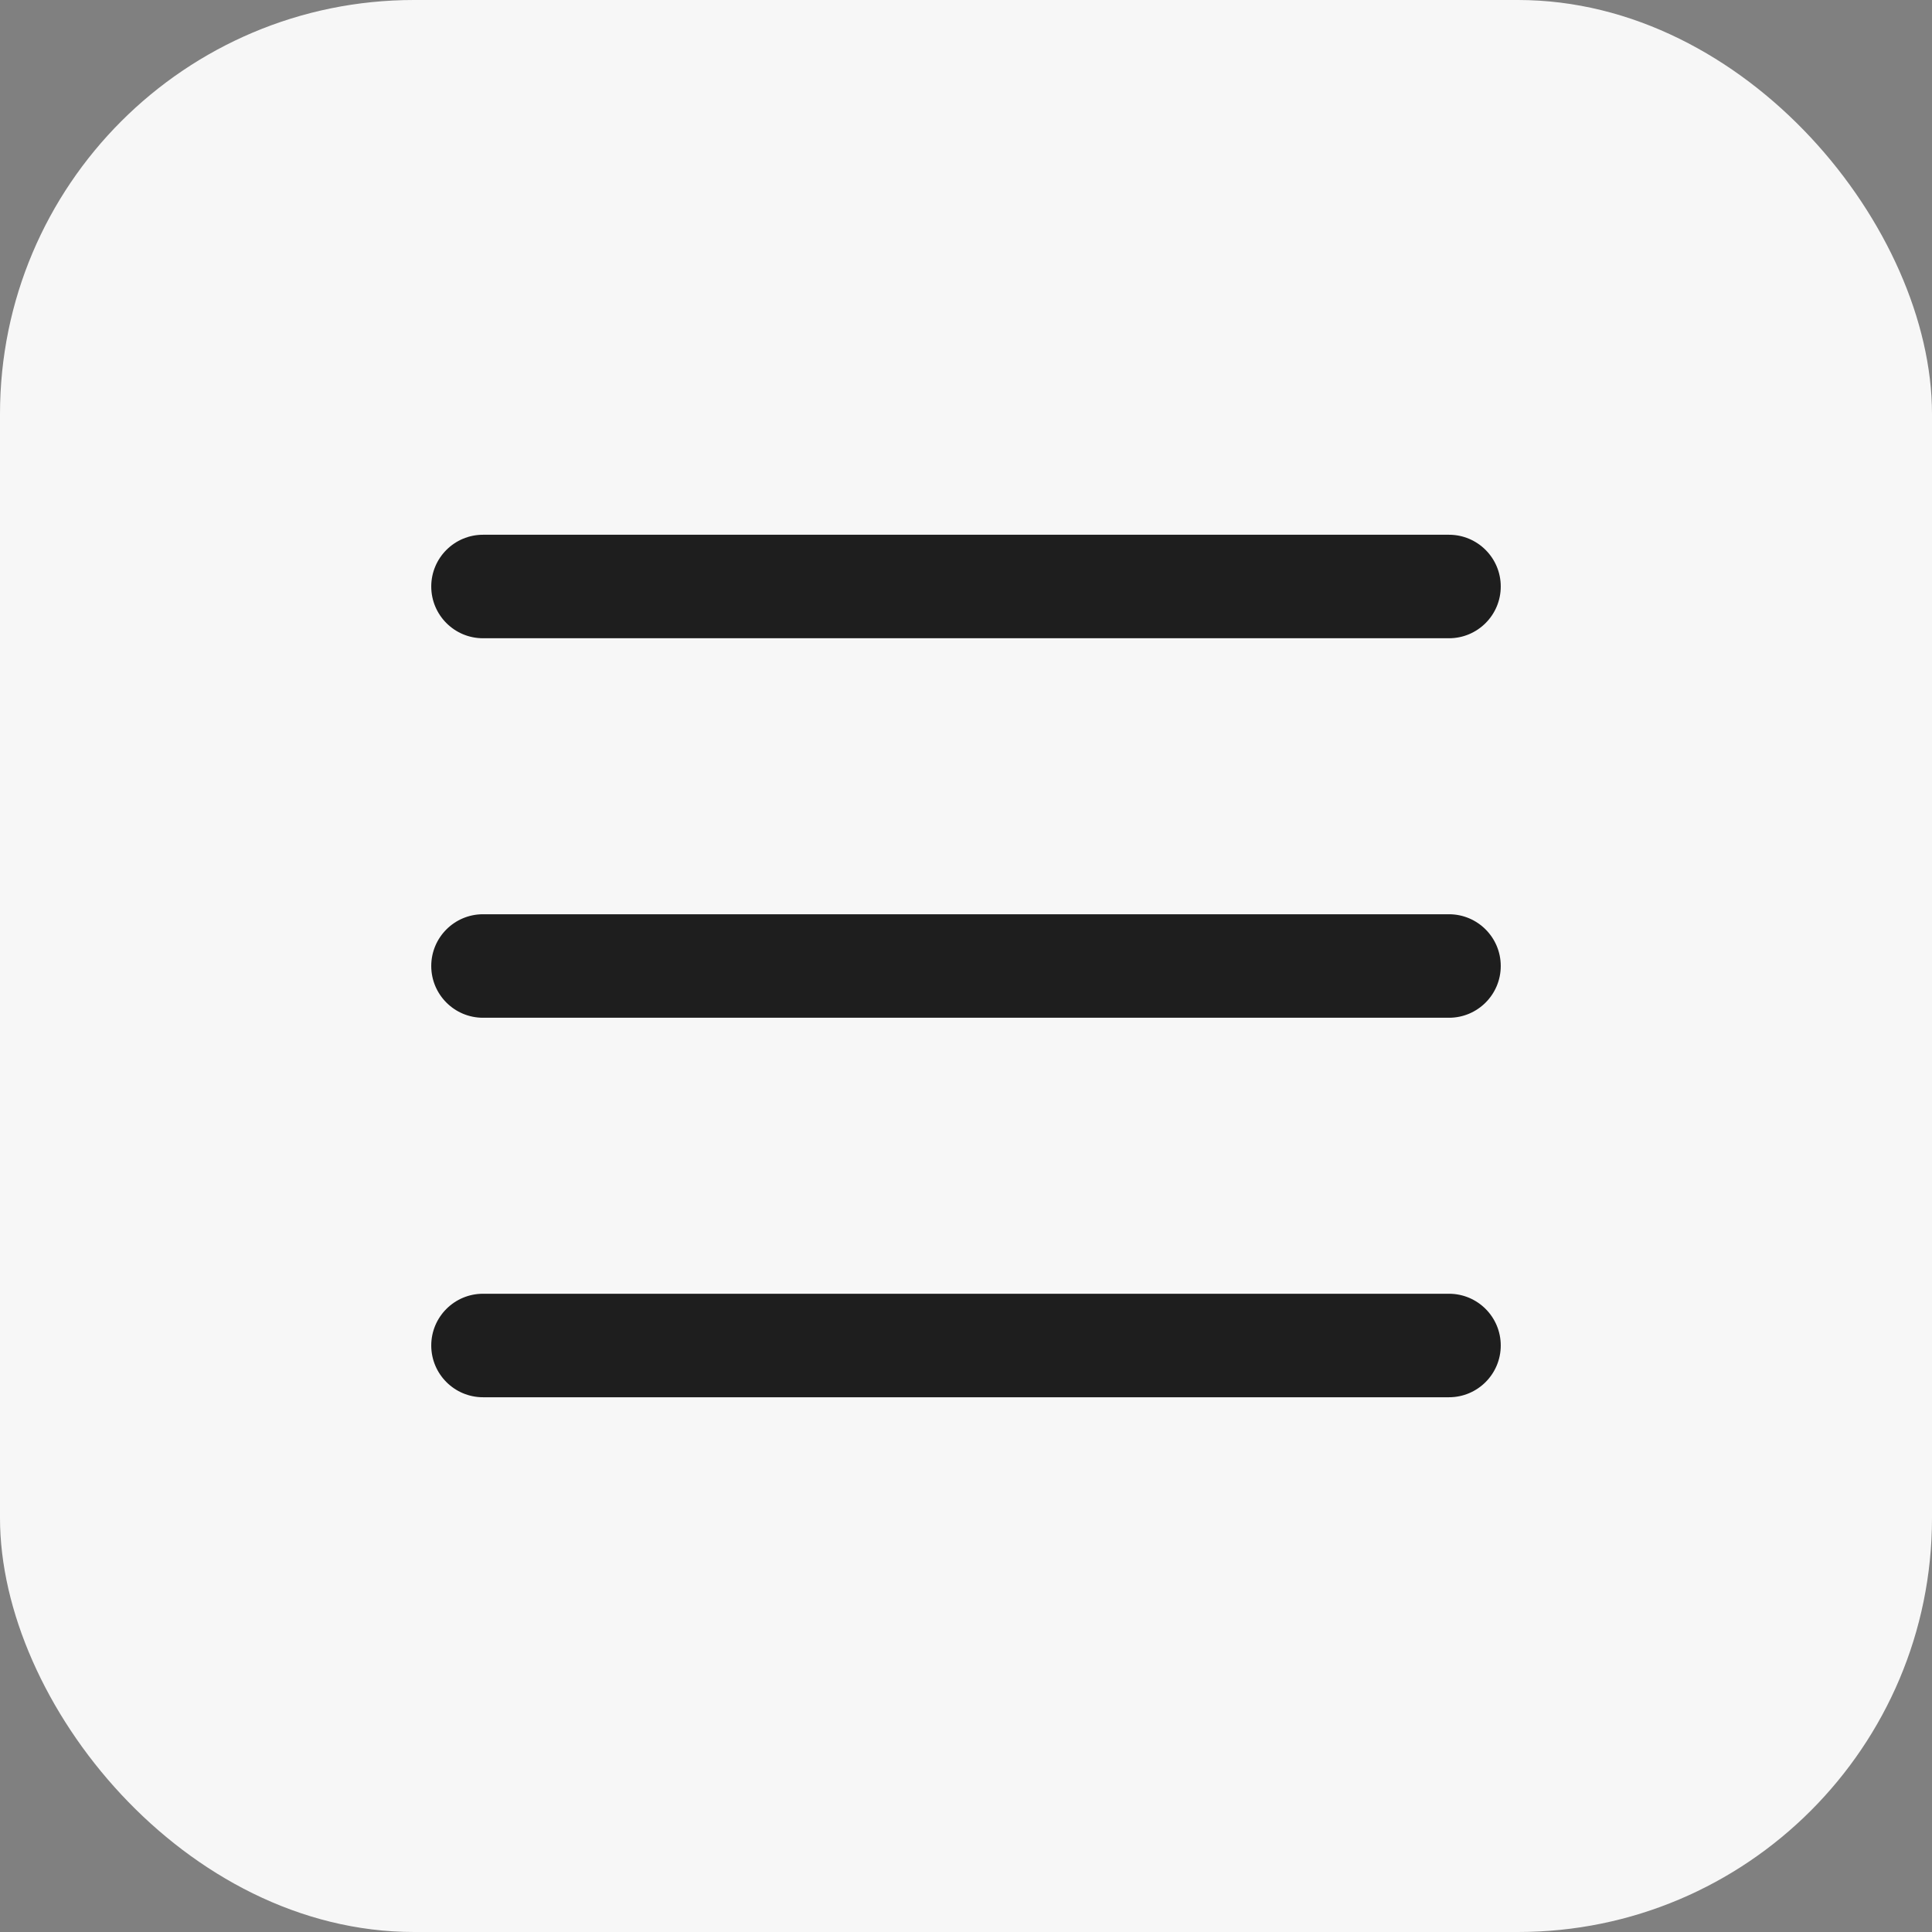 <?xml version="1.0" encoding="UTF-8"?> <svg xmlns="http://www.w3.org/2000/svg" width="56" height="56" viewBox="0 0 56 56" fill="none"><rect x="0" y="0" width="56" height="56" fill="#808080" stroke="none"/><rect width="56" height="56" rx="12" fill="#F7F7F7"></rect><path d="M12.5 17C12.5 16.172 13.172 15.5 14 15.5H42C42.828 15.5 43.5 16.172 43.5 17V17C43.5 17.828 42.828 18.5 42 18.5H14C13.172 18.5 12.5 17.828 12.5 17V17Z" fill="#1E1E1E"></path><path d="M12.5 28C12.5 27.172 13.172 26.5 14 26.5H42C42.828 26.5 43.5 27.172 43.5 28V28C43.5 28.828 42.828 29.5 42 29.5H14C13.172 29.5 12.5 28.828 12.5 28V28Z" fill="#1E1E1E"></path><path d="M12.5 39C12.5 38.172 13.172 37.5 14 37.5H42C42.828 37.5 43.5 38.172 43.5 39V39C43.5 39.828 42.828 40.5 42 40.5H14C13.172 40.5 12.5 39.828 12.5 39V39Z" fill="#1E1E1E"></path></svg> 